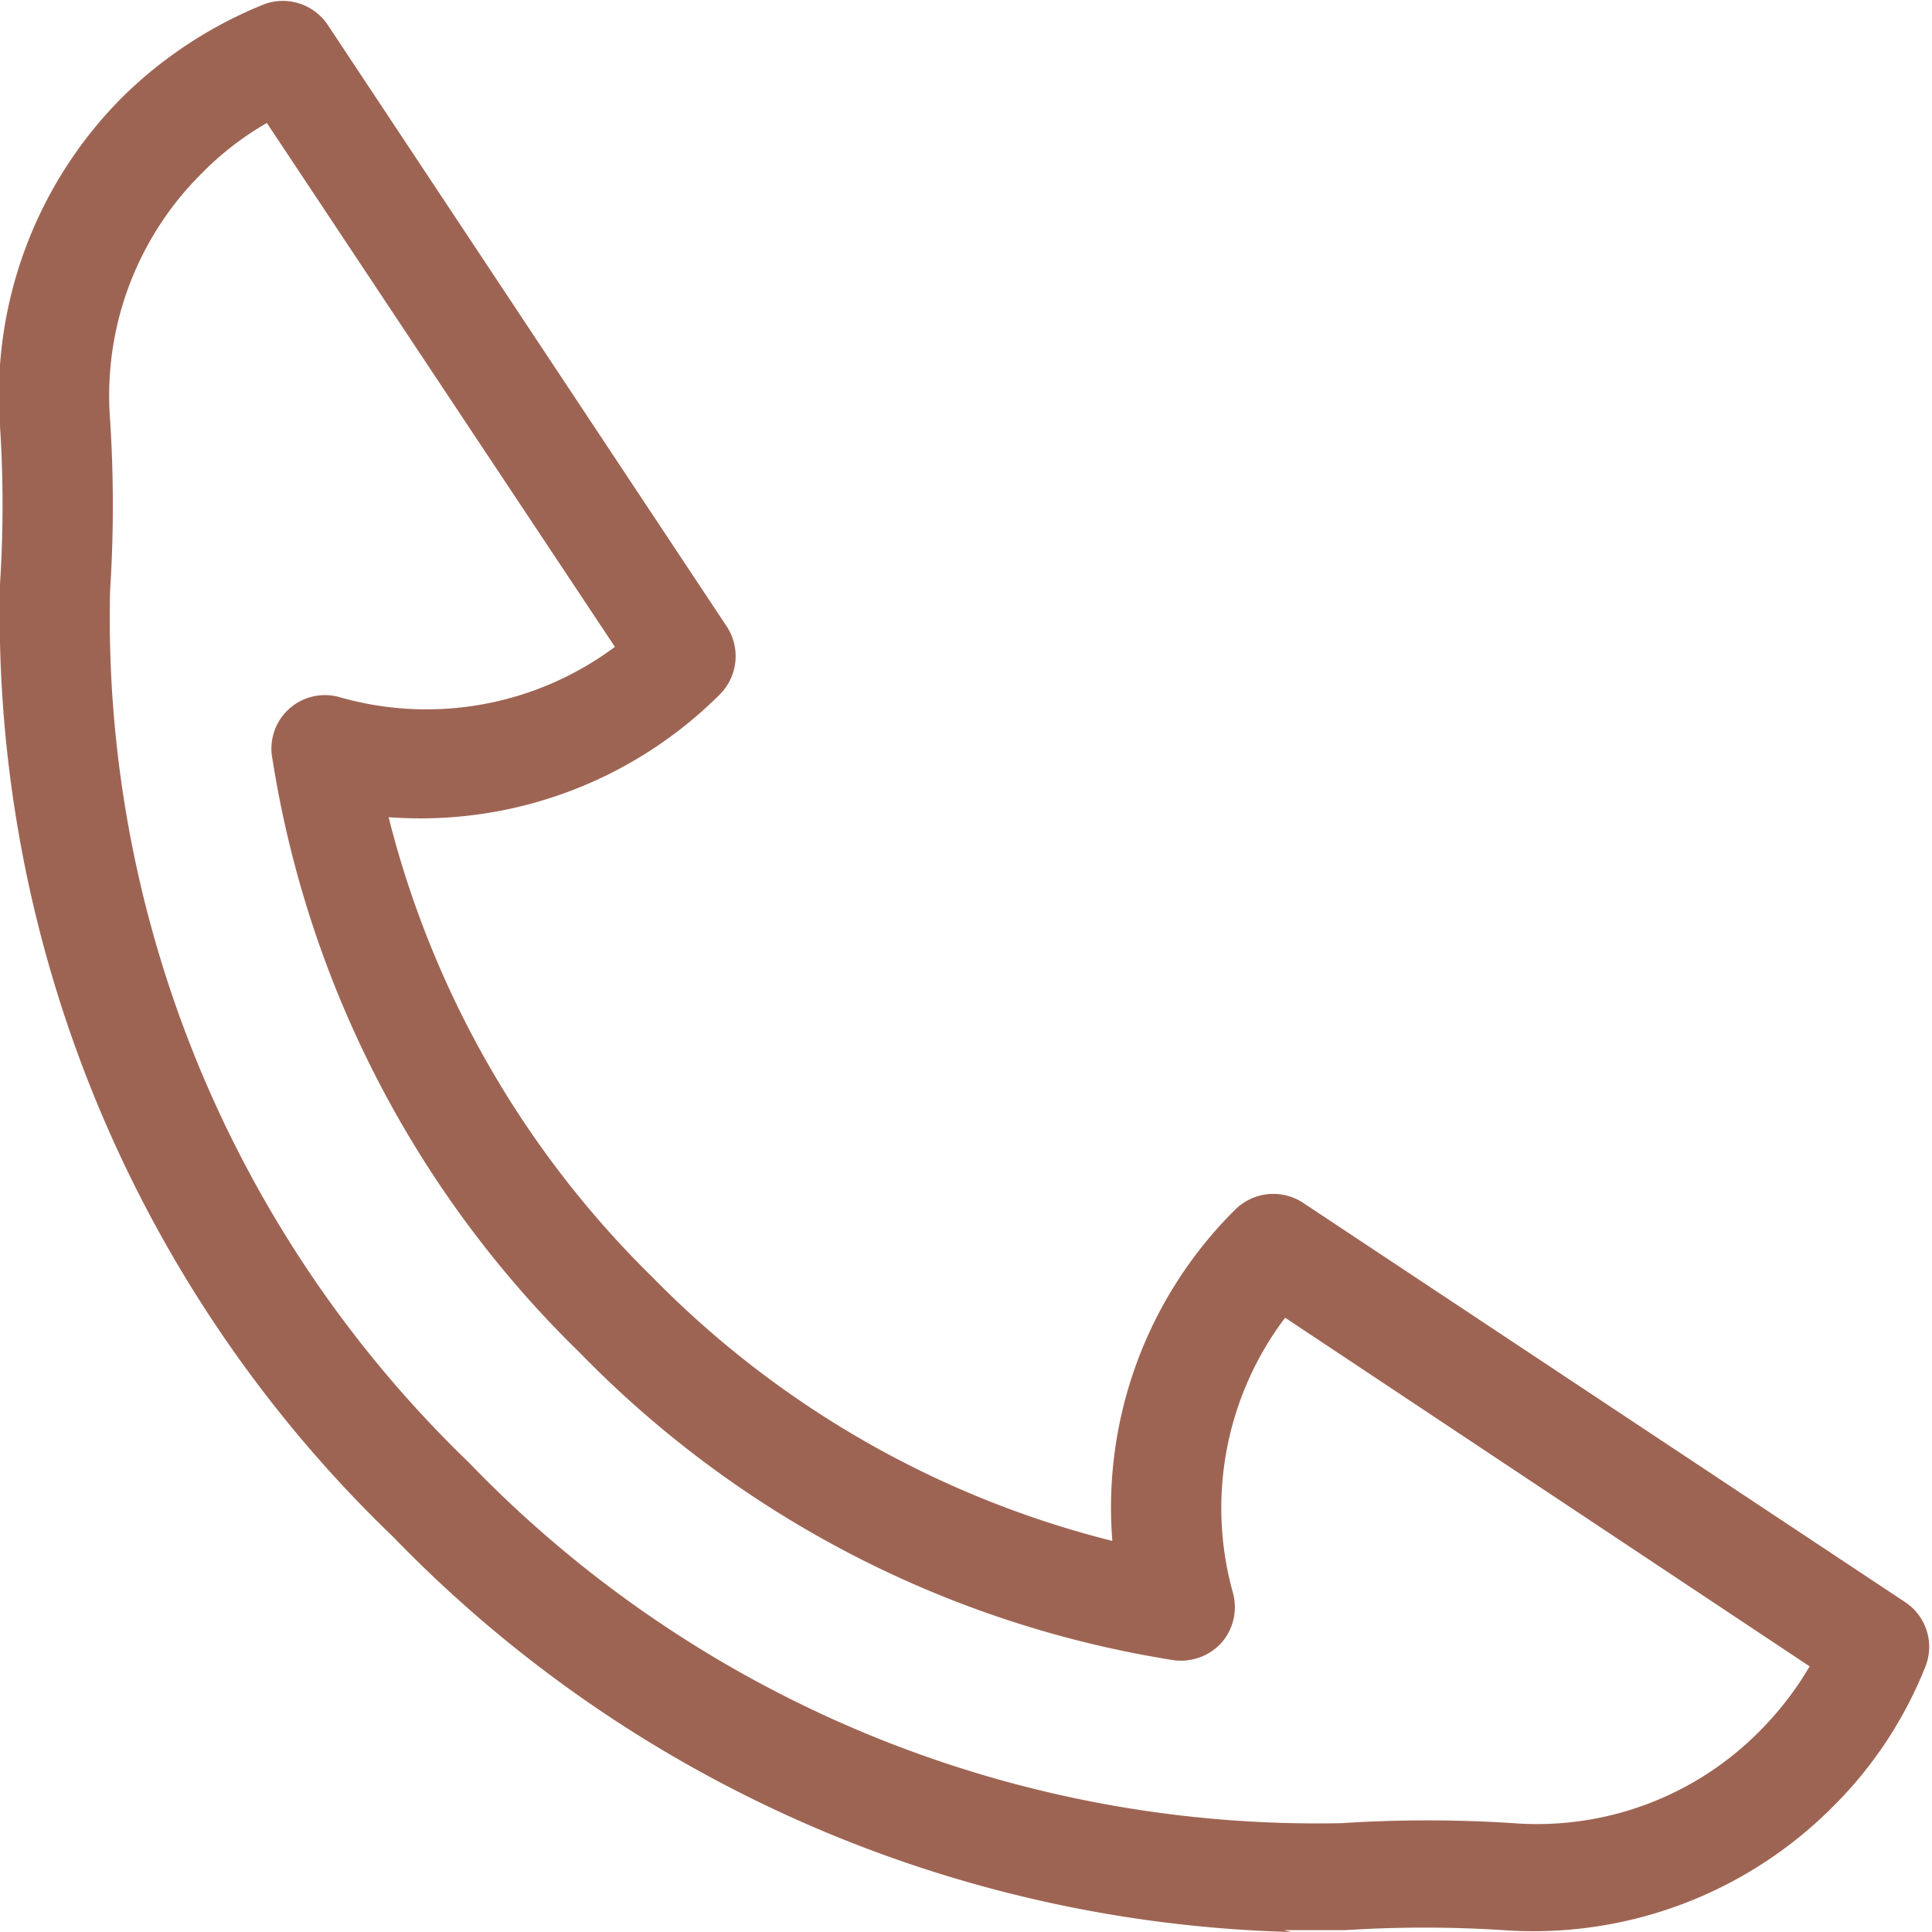 <svg xmlns="http://www.w3.org/2000/svg" viewBox="0 0 31.42 31.42"><defs><style>.cls-1{fill:#9e6453;}</style></defs><title>Risorsa 11</title><g id="Livello_2" data-name="Livello 2"><g id="Livello_1-2" data-name="Livello 1"><path class="cls-1" d="M21,31.42A21.09,21.09,0,0,1,6.4,25,20.82,20.82,0,0,1,0,9.5a20,20,0,0,0,0-2.57A6.87,6.87,0,0,1,2,1.57,7,7,0,0,1,4.32.06a.88.88,0,0,1,1,.33l6.5,9.8a.88.88,0,0,1-.11,1.1,6.89,6.89,0,0,1-5.39,2,15.91,15.91,0,0,0,4.29,7.48,15.87,15.87,0,0,0,7.48,4.29,6.82,6.82,0,0,1,2-5.39.88.88,0,0,1,1.1-.11l9.8,6.5a.87.87,0,0,1,.32,1.05,6.68,6.68,0,0,1-1.51,2.28,6.87,6.87,0,0,1-5.35,2,20,20,0,0,0-2.57,0c-.32,0-.64,0-1,0M4.34,2a4.93,4.93,0,0,0-1.06.82,5.09,5.09,0,0,0-1.49,4,21.52,21.52,0,0,1,0,2.79A19.08,19.08,0,0,0,7.63,23.79a19.15,19.15,0,0,0,14.19,5.86,21.5,21.5,0,0,1,2.79,0,5.09,5.09,0,0,0,4-1.49,5.27,5.27,0,0,0,.82-1.06L20.9,21.43a5.13,5.13,0,0,0-.85,4.47.88.88,0,0,1-.18.81.89.89,0,0,1-.78.29,17.22,17.22,0,0,1-9.66-5,17.22,17.22,0,0,1-5-9.66.87.87,0,0,1,1.1-1A5.13,5.13,0,0,0,10,10.52Z"></path></g></g></svg>